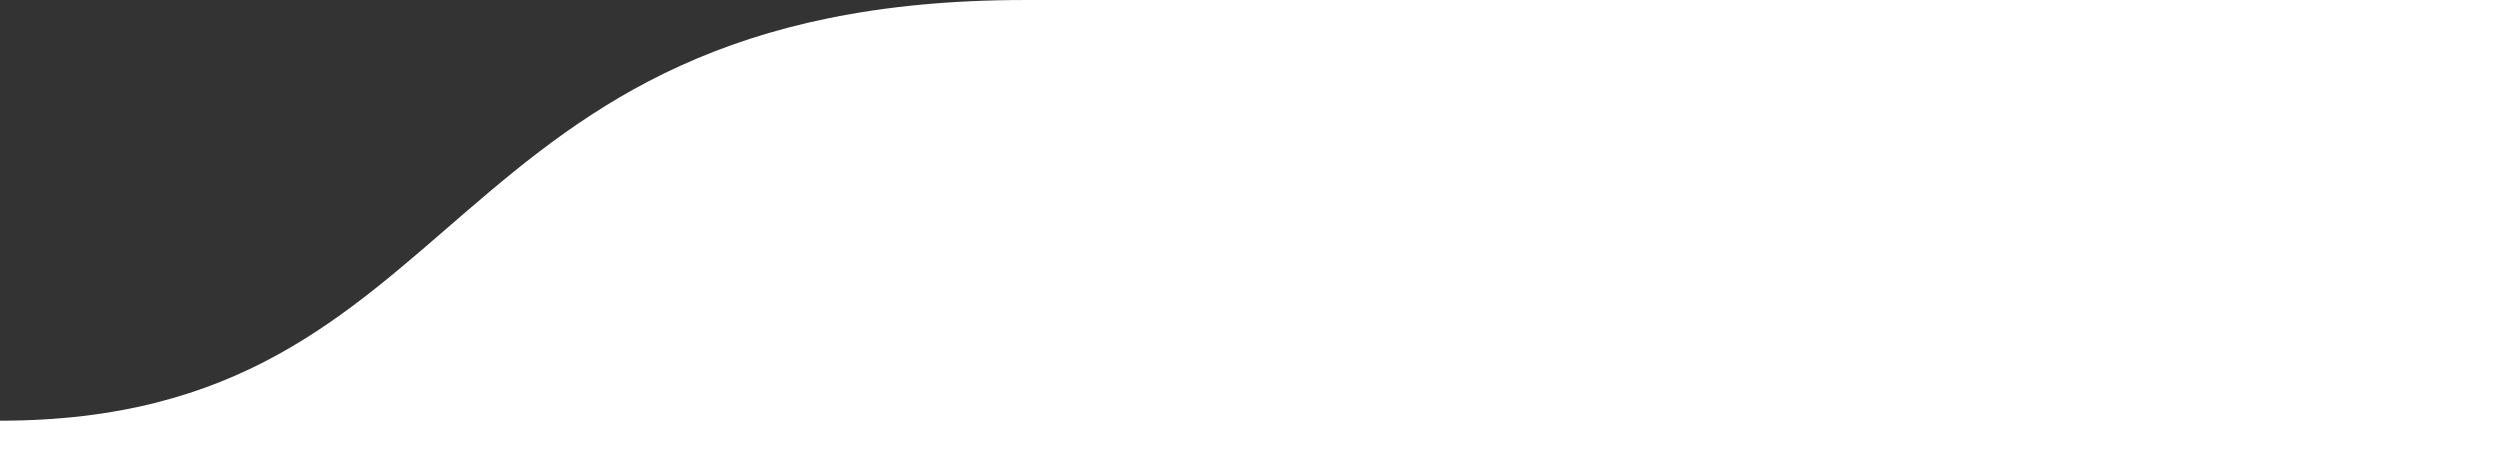 <svg xmlns="http://www.w3.org/2000/svg" width="1140.906" height="216" viewBox="0 0 1140.906 216">
  <rect x="0" y="0" width="1140.906" height="216" fill="#333333" stroke="none"/>
  <defs>
    <style>
      .cls-1 {
        fill: #fff;
        fill-rule: evenodd;
      }
    </style>
  </defs>
  <path id="curva_bianca" data-name="curva bianca" class="cls-1" d="M1246.66,3453.01H2345v215.98H779.09v-24c217.195,0,196.08-191.98,467.57-191.98" transform="translate(-779.094 -3453)"/>
</svg>
